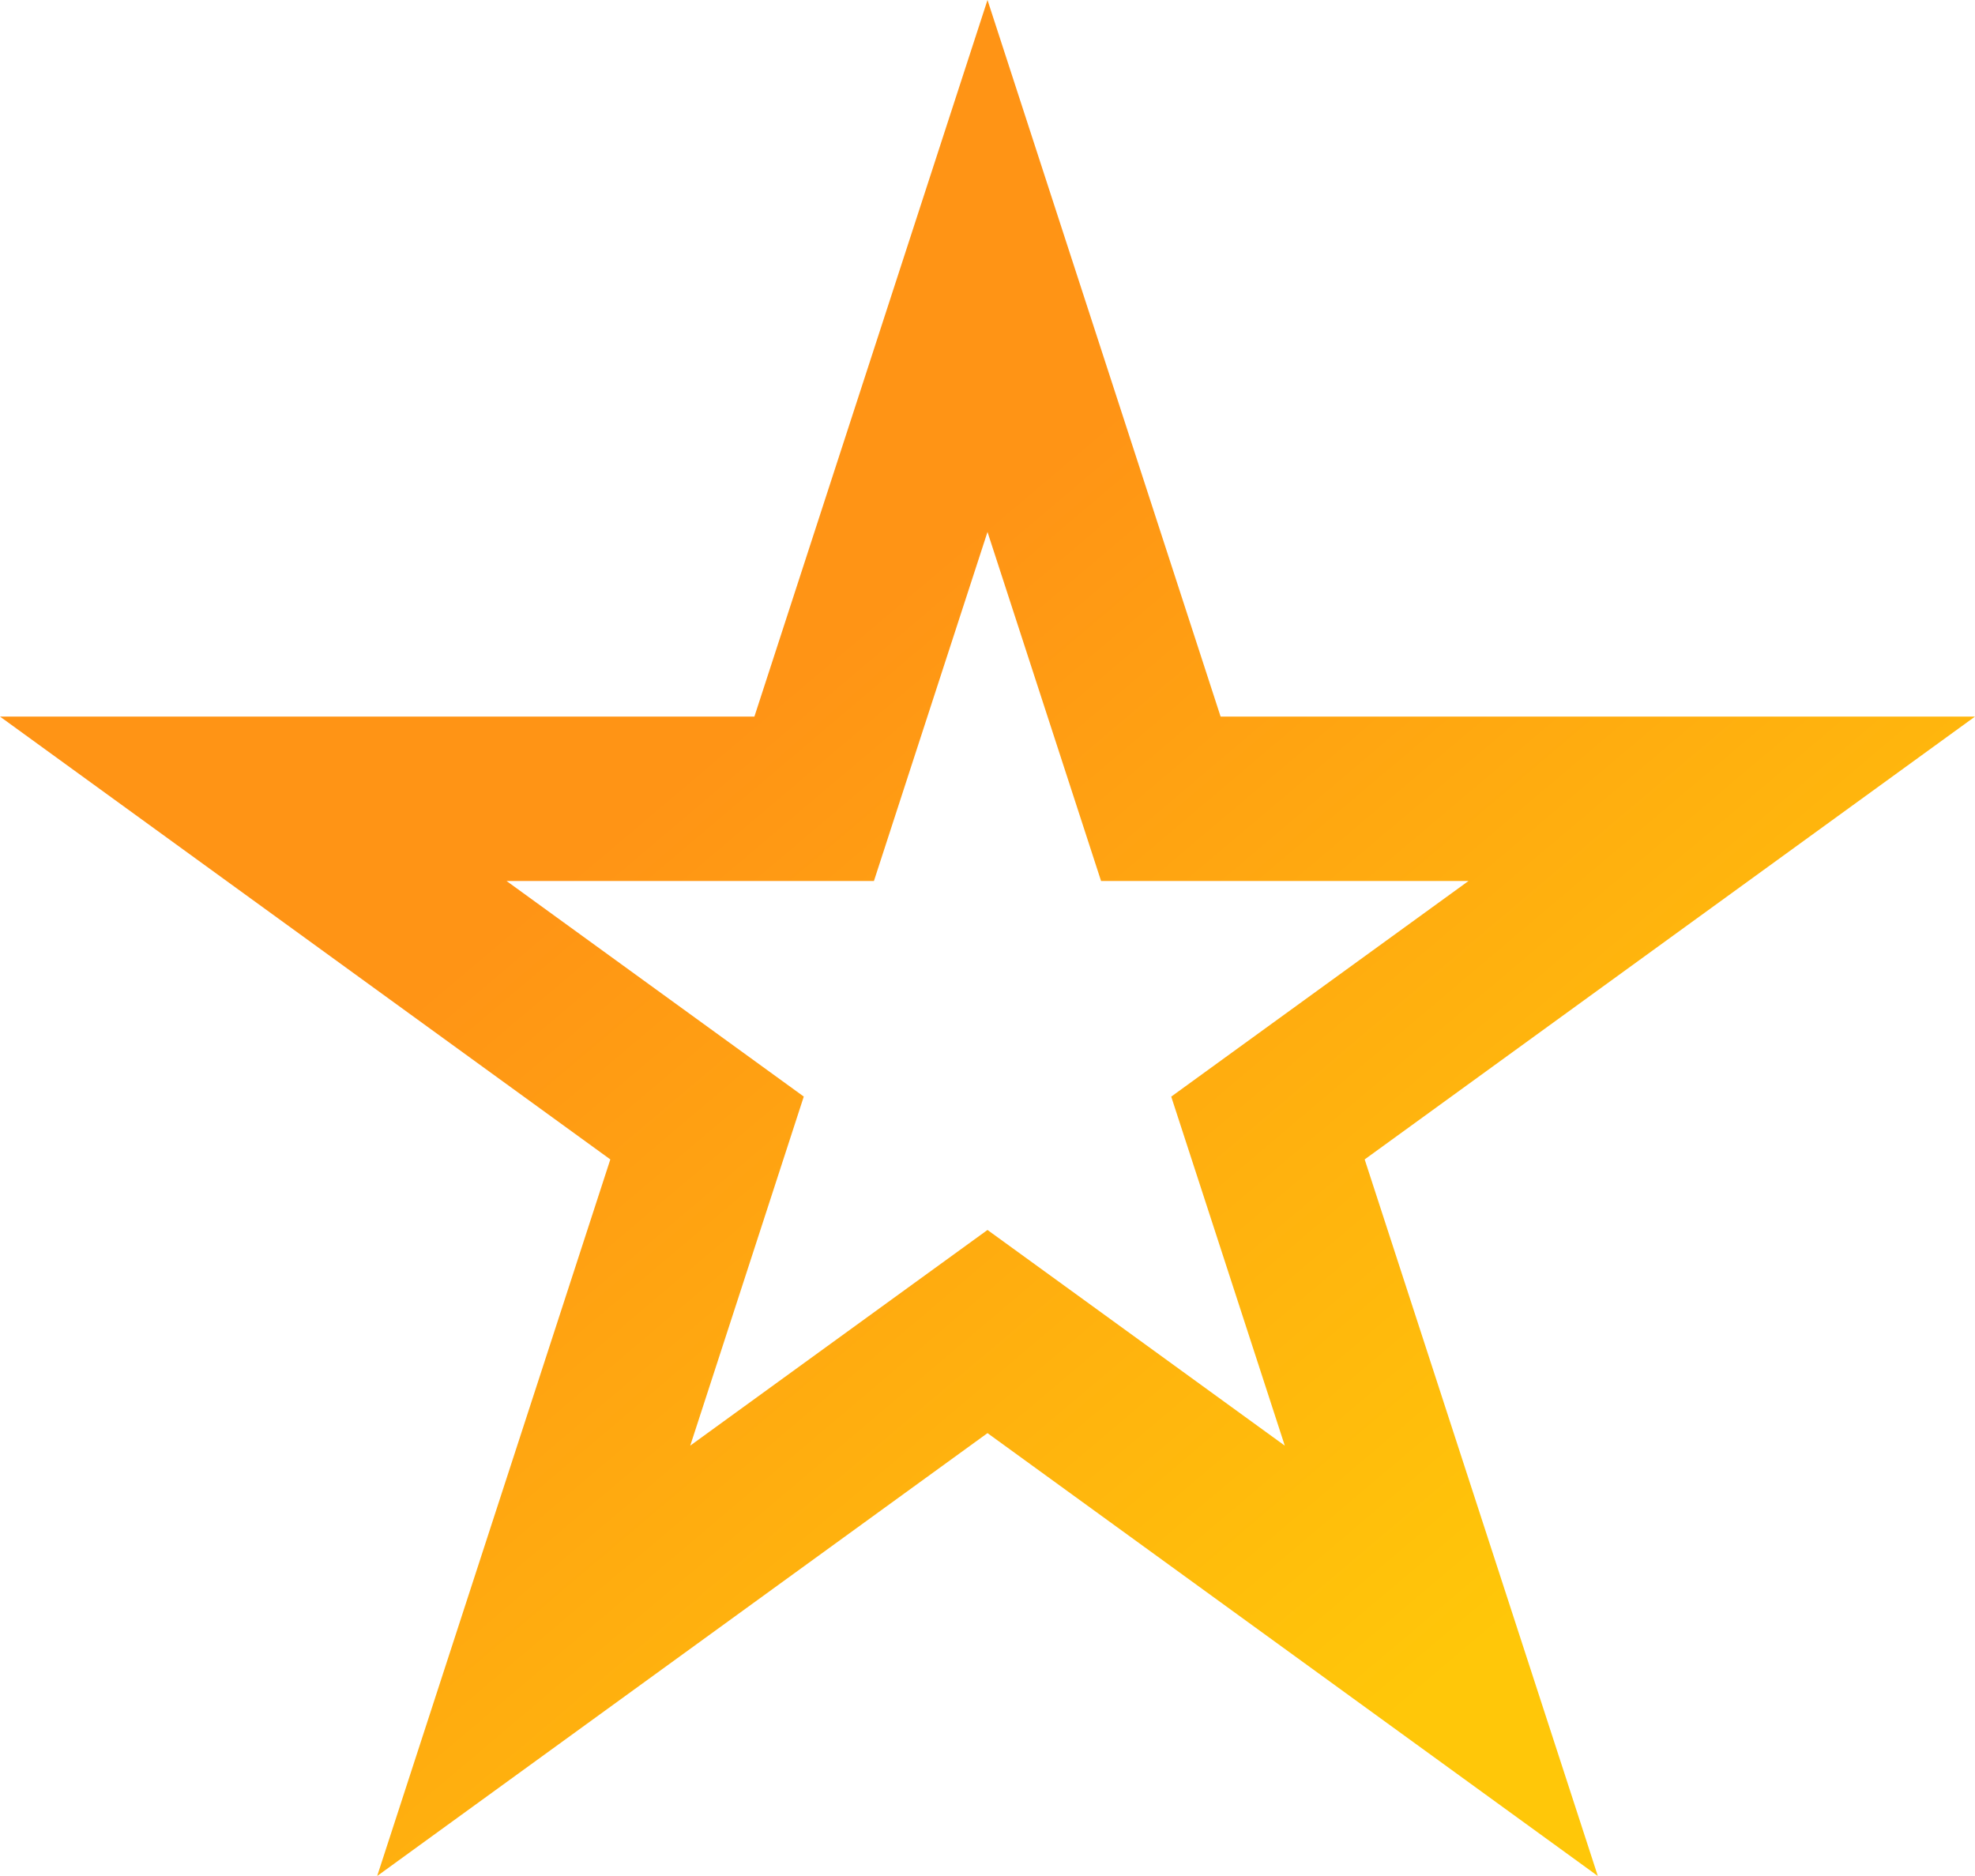 <?xml version="1.0" encoding="UTF-8"?> <svg xmlns="http://www.w3.org/2000/svg" width="40" height="38" viewBox="0 0 40 38" fill="none"> <path d="M20 10.775L21.551 15.543L22.3 17.845H29.742L25.681 20.791L23.721 22.213L24.47 24.514L26.021 29.283L21.959 26.335L20 24.914L18.041 26.335L13.98 29.282L15.531 24.513L16.279 22.212L14.32 20.791L10.259 17.845H17.7L18.448 15.544L20 10.775ZM20 0L15.279 14.515H0L12.361 23.485L7.639 38L20 29.029L32.361 38L27.639 23.485L40 14.515H24.721L20 0Z" fill="url(#paint0_linear_168_29934)"></path> <defs> <linearGradient id="paint0_linear_168_29934" x1="-4.004" y1="17.162" x2="18.213" y2="43.398" gradientUnits="userSpaceOnUse"> <stop offset="0.302" stop-color="#FF9415"></stop> <stop offset="1" stop-color="#FFC709"></stop> </linearGradient> </defs> </svg> 